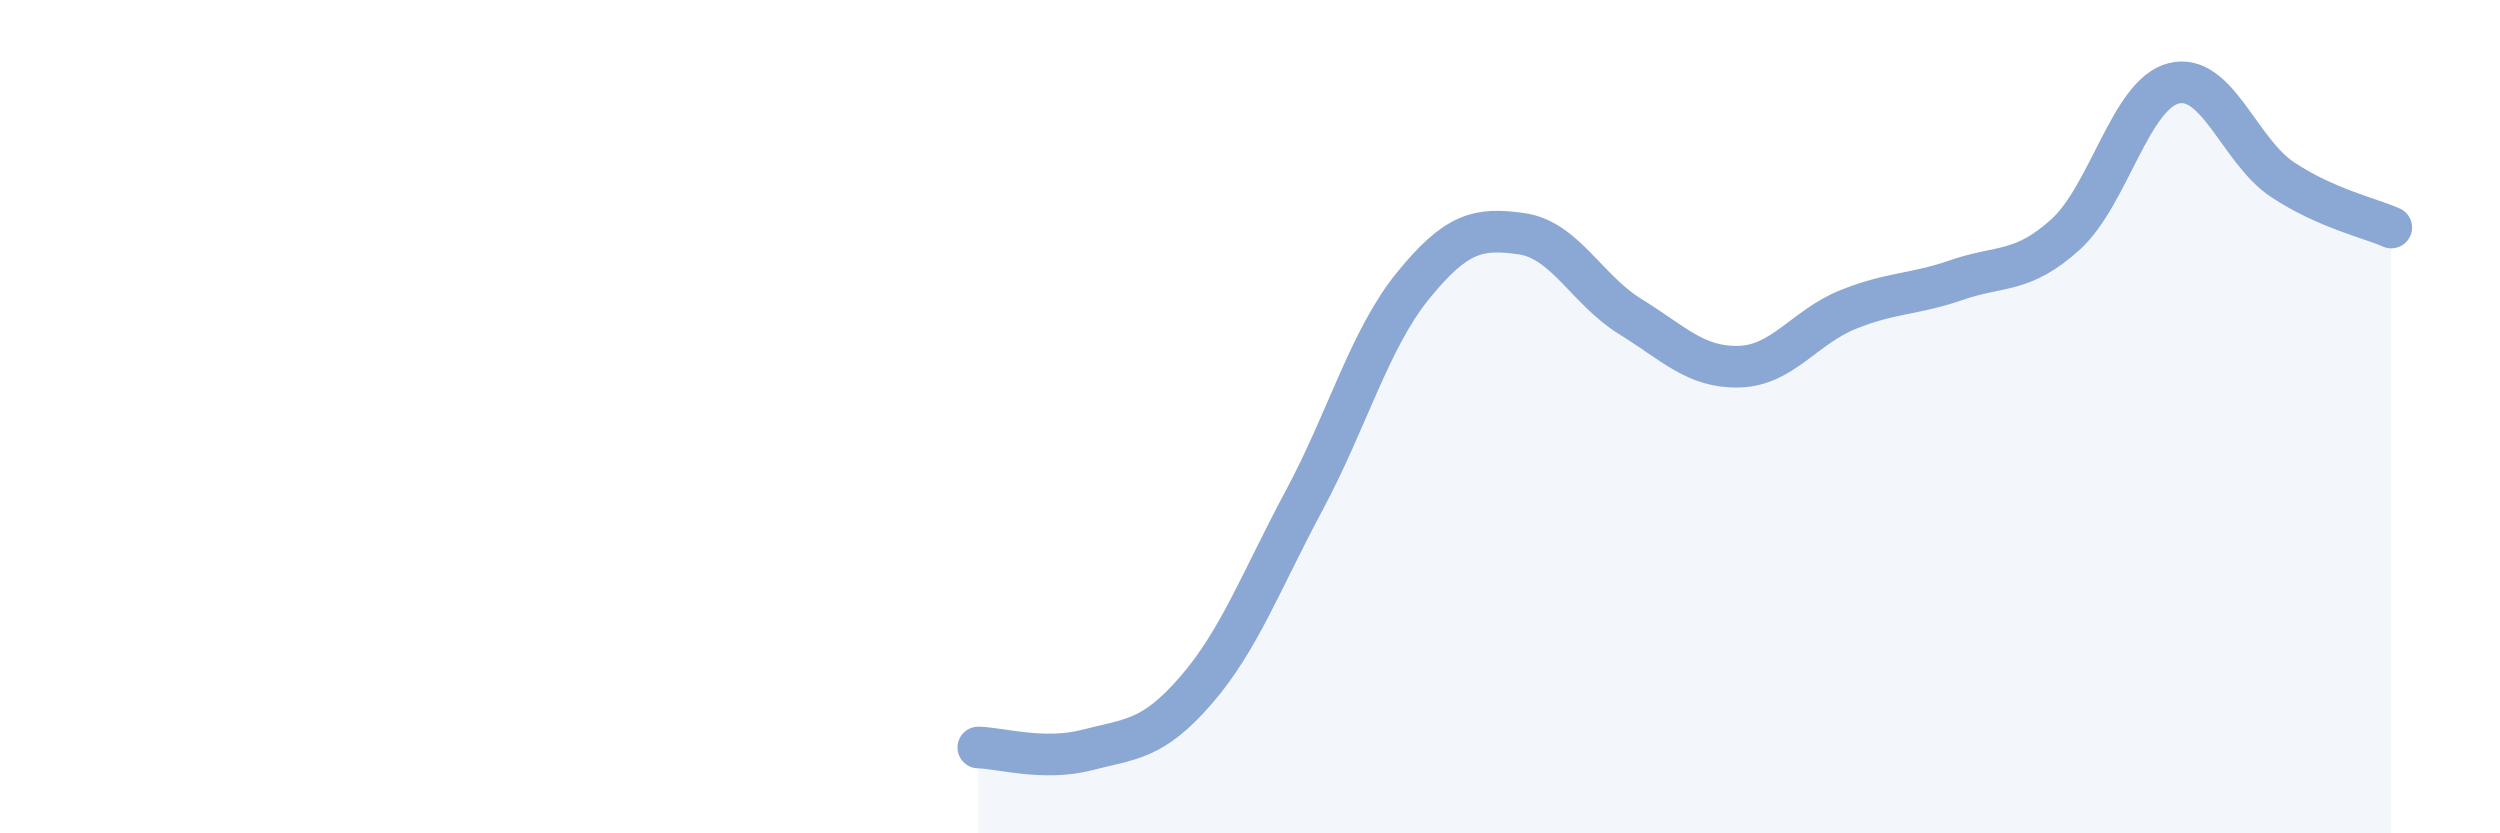 
    <svg width="60" height="20" viewBox="0 0 60 20" xmlns="http://www.w3.org/2000/svg">
      <path
        d="M 23.48,17.94 C 24,17.95 25.05,18.27 26.09,18 C 27.13,17.73 27.66,17.77 28.7,16.57 C 29.74,15.37 30.26,13.95 31.3,12.01 C 32.34,10.07 32.87,8.14 33.91,6.86 C 34.95,5.58 35.48,5.46 36.52,5.61 C 37.56,5.76 38.09,6.96 39.13,7.6 C 40.17,8.24 40.7,8.83 41.74,8.8 C 42.78,8.77 43.31,7.85 44.35,7.43 C 45.39,7.01 45.92,7.08 46.96,6.72 C 48,6.36 48.53,6.57 49.57,5.63 C 50.61,4.69 51.13,2.26 52.17,2 C 53.21,1.74 53.74,3.62 54.78,4.31 C 55.82,5 56.87,5.23 57.39,5.46L57.39 20L23.48 20Z"
        fill="#8ba7d3"
        opacity="0.1"
        stroke-linecap="round"
        stroke-linejoin="round"
      />
      <path
        d="M 23.48,17.94 C 24,17.95 25.05,18.27 26.09,18 C 27.13,17.73 27.66,17.77 28.7,16.57 C 29.74,15.37 30.26,13.95 31.3,12.01 C 32.34,10.07 32.87,8.14 33.91,6.86 C 34.95,5.58 35.48,5.46 36.52,5.61 C 37.56,5.76 38.09,6.96 39.13,7.6 C 40.17,8.24 40.7,8.83 41.74,8.8 C 42.78,8.77 43.31,7.85 44.35,7.43 C 45.39,7.01 45.92,7.08 46.96,6.72 C 48,6.36 48.53,6.57 49.57,5.63 C 50.61,4.69 51.13,2.26 52.17,2 C 53.21,1.74 53.74,3.62 54.78,4.31 C 55.82,5 56.87,5.23 57.39,5.46"
        stroke="#8ba7d3"
        stroke-width="1"
        fill="none"
        stroke-linecap="round"
        stroke-linejoin="round"
      />
    </svg>
  